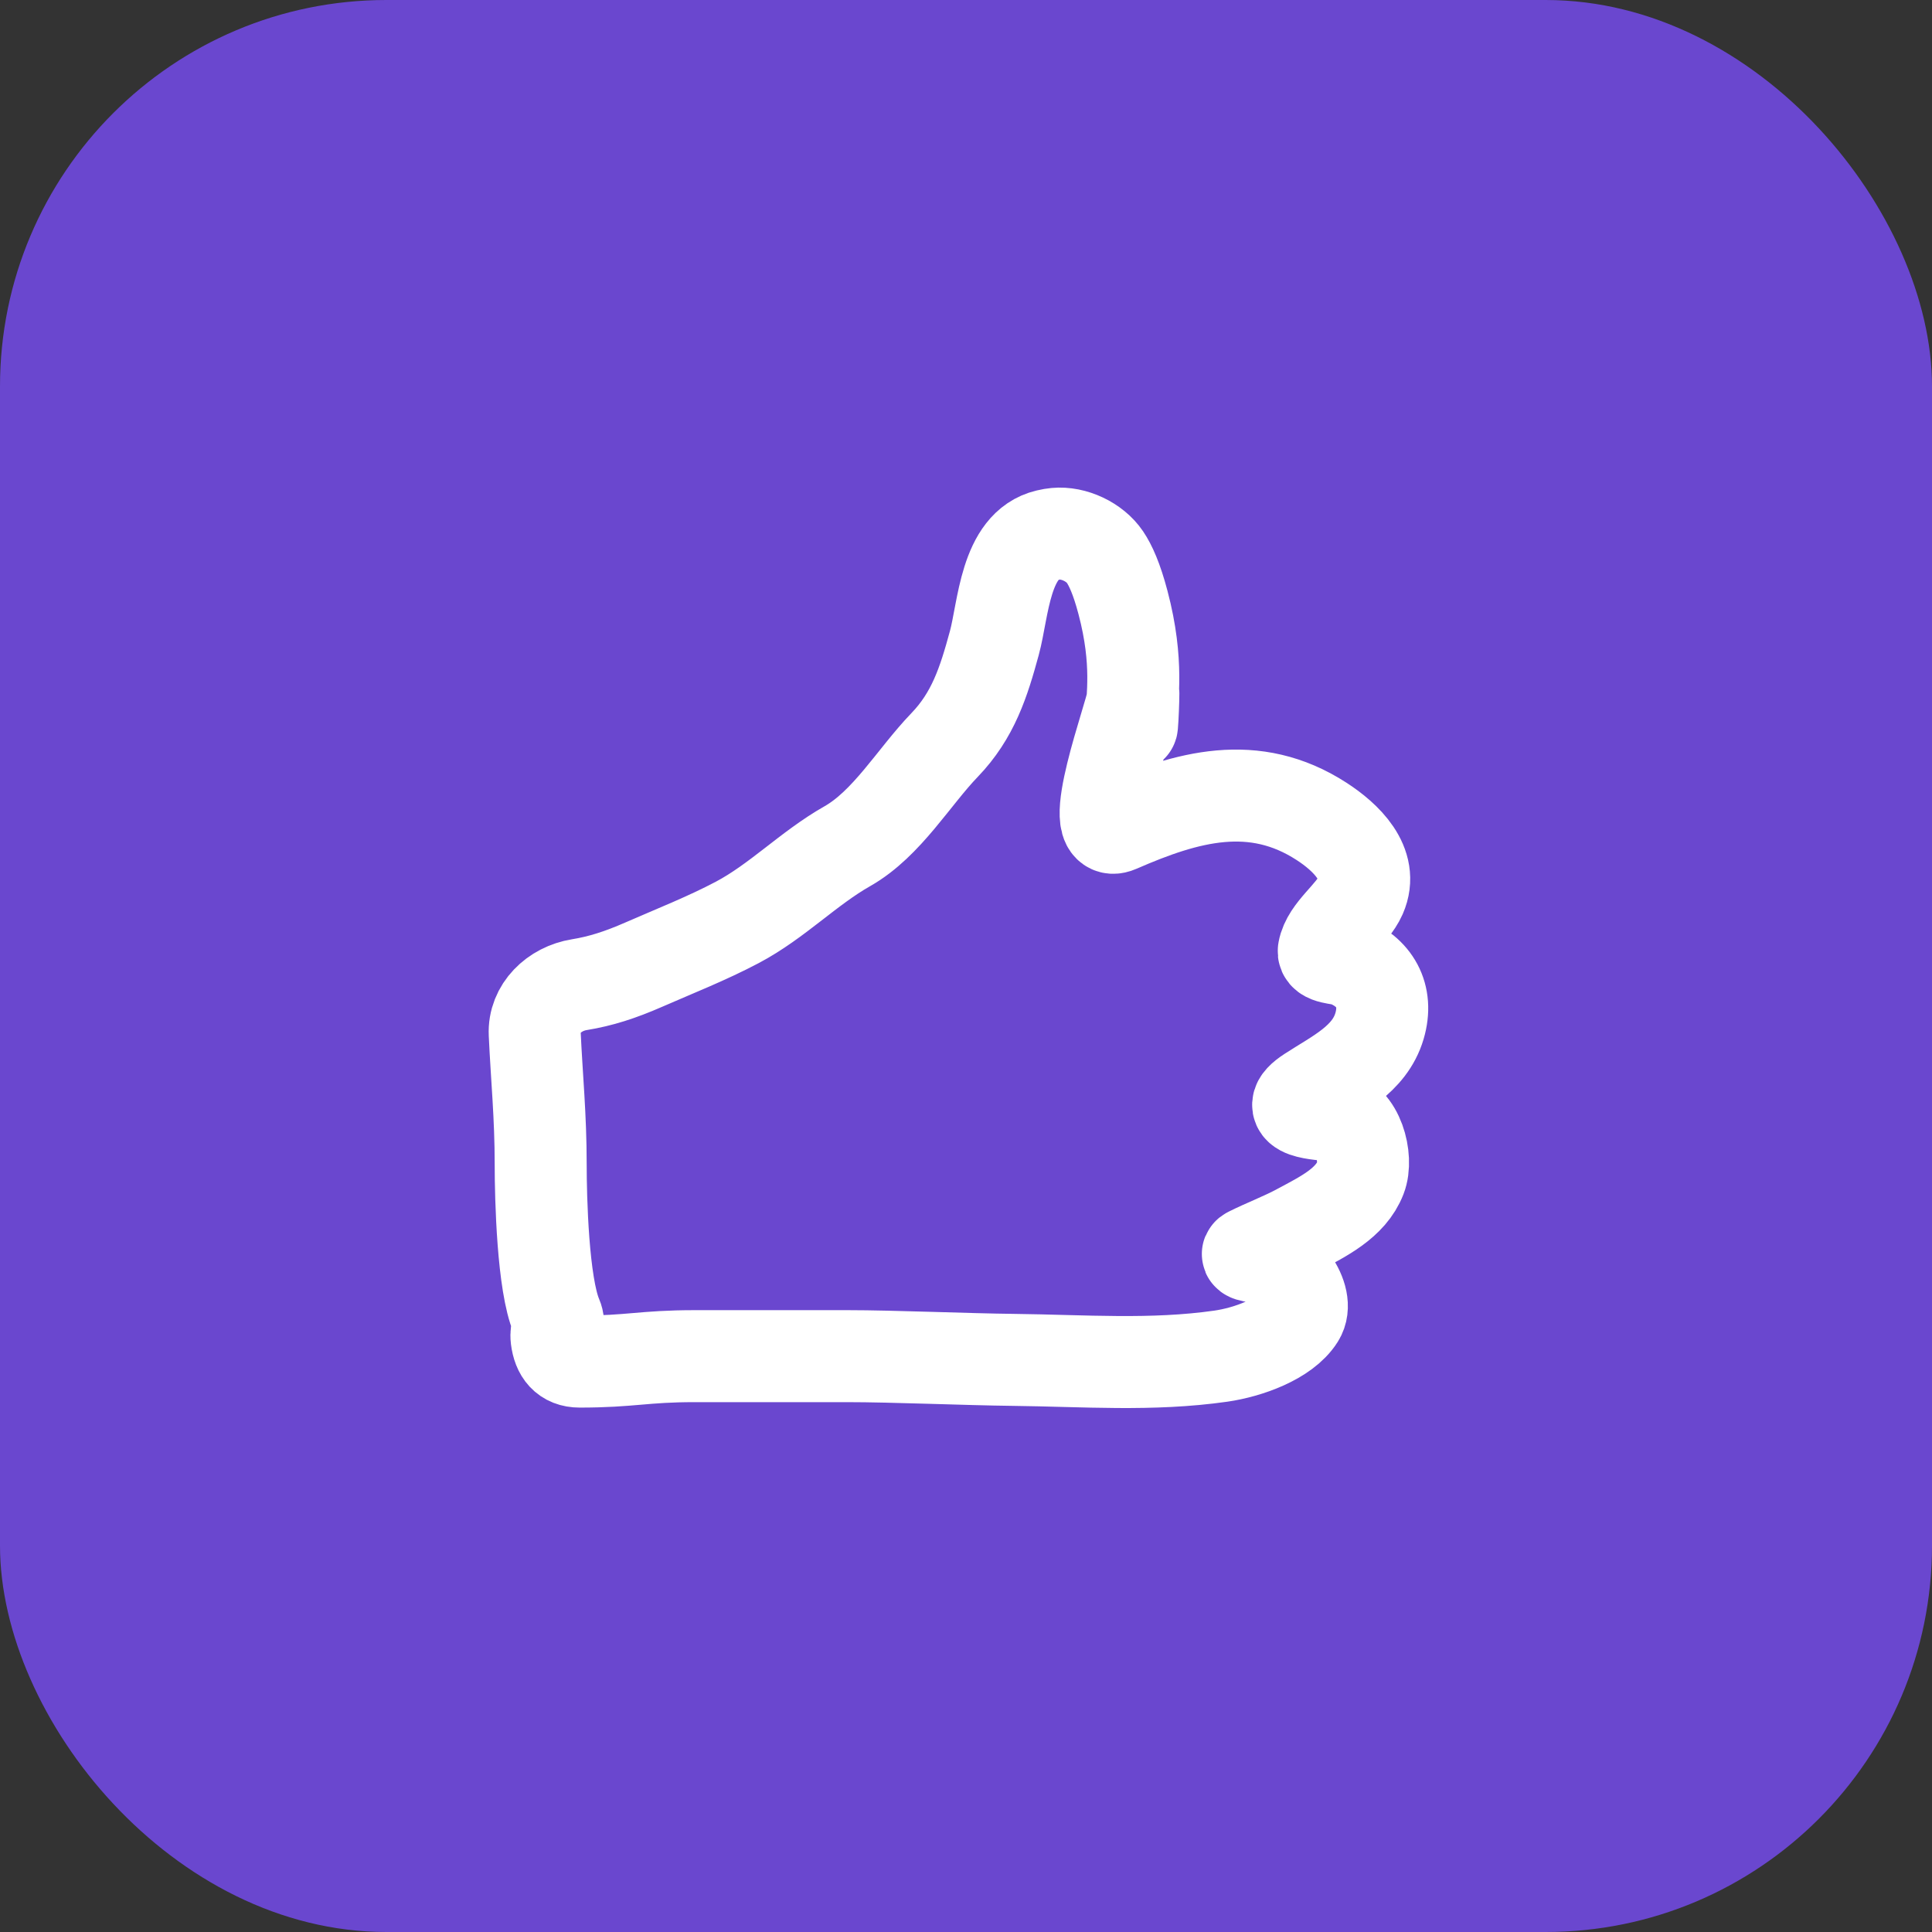 <svg width="70" height="70" viewBox="0 0 70 70" fill="none" xmlns="http://www.w3.org/2000/svg">
<rect x="0" y="0" width="70" height="70" fill="#333333" stroke="none"/>
<rect width="70" height="70" rx="14" fill="#6A47CF"/>
<path d="M19.59 42.191C19.59 40.434 19.446 39.036 19.374 37.46C19.331 36.541 20.085 35.822 20.994 35.676C21.761 35.552 22.474 35.323 23.319 34.953C24.457 34.455 25.613 34.002 26.714 33.42C28.166 32.651 29.285 31.463 30.7 30.66C32.138 29.844 33.11 28.149 34.222 26.995C35.259 25.919 35.641 24.715 36.026 23.301C36.357 22.088 36.409 19.755 37.944 19.393C38.068 19.364 38.164 19.348 38.251 19.34C38.907 19.278 39.666 19.638 40.035 20.183C40.235 20.48 40.458 20.959 40.689 21.835C41.267 24.025 41 25.311 41 26.034C41 27.212 41.118 24.187 41.034 25.356C40.999 25.841 39.252 30.501 40.519 29.947C43.015 28.855 45.438 28.176 47.885 29.762C48.74 30.316 49.803 31.294 49.297 32.45C48.995 33.139 48.096 33.707 47.963 34.439C47.91 34.73 48.54 34.715 48.755 34.796C49.804 35.194 50.31 36.068 49.981 37.178C49.621 38.394 48.435 38.94 47.45 39.581C46.299 40.329 47.851 40.362 48.334 40.422C49.193 40.529 49.573 41.95 49.297 42.666C48.936 43.6 47.934 44.079 47.058 44.551C46.463 44.871 45.855 45.095 45.261 45.392C45.031 45.507 45.645 45.546 45.703 45.556C46.462 45.694 47.517 47.002 47.058 47.731C46.563 48.517 45.217 48.995 44.234 49.136C41.726 49.494 39.266 49.3 36.732 49.271C35.003 49.252 32.366 49.136 30.7 49.136C25.7 49.136 26.932 49.136 25.167 49.136C23.31 49.136 22.865 49.333 21 49.333C20.477 49.333 20.23 49.007 20.167 48.5C20.123 48.148 20.304 48.021 20.167 47.701C19.669 46.539 19.59 43.418 19.59 42.191Z" stroke="white" stroke-width="3.333" stroke-linecap="round"/>
</svg>
